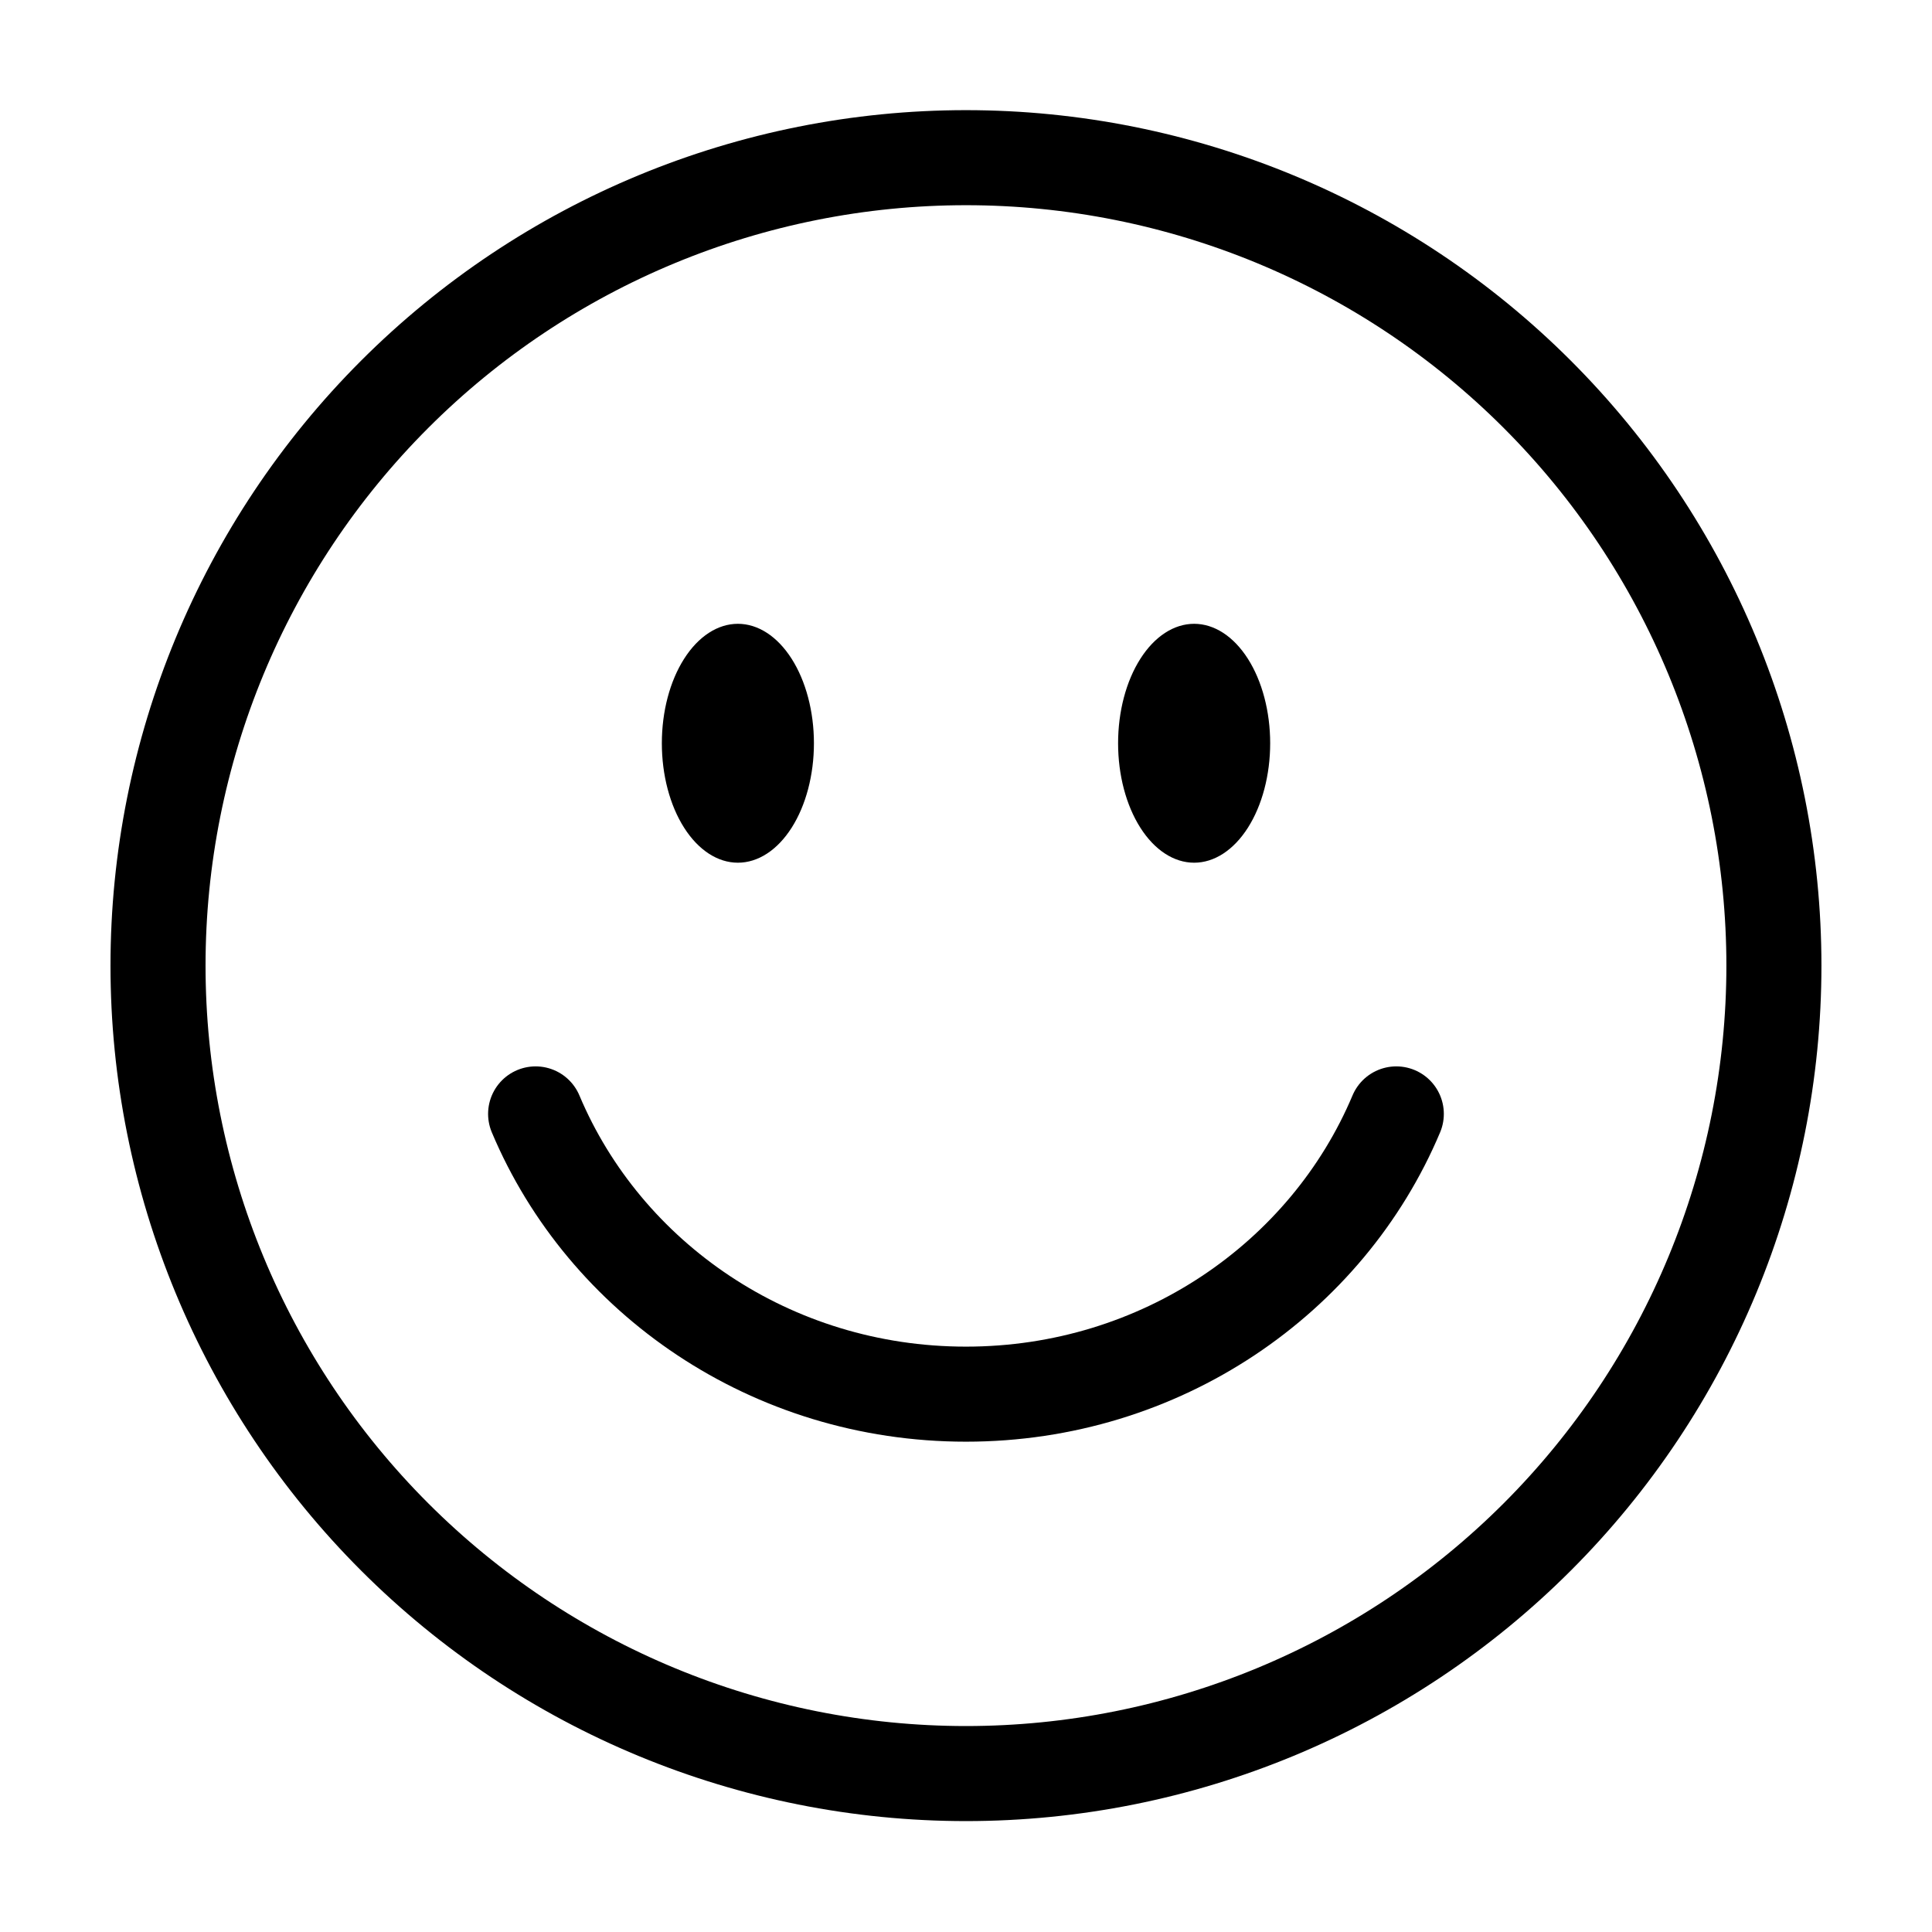 <?xml version="1.0" encoding="UTF-8"?>
<!-- Uploaded to: SVG Repo, www.svgrepo.com, Generator: SVG Repo Mixer Tools -->
<svg width="800px" height="800px" version="1.1" viewBox="144 144 512 512" xmlns="http://www.w3.org/2000/svg">
 <defs>
  <clipPath id="b">
   <path d="m148.09 148.09h503.81v503.81h-503.81z"/>
  </clipPath>
  <clipPath id="a">
   <path d="m148.09 296h503.81v355.9h-503.81z"/>
  </clipPath>
 </defs>
 <g clip-path="url(#b)">
  <path transform="matrix(5.038 0 0 5.038 148.09 -5393.8)" d="m92.5 1150c0 11.271-4.478 22.082-12.448 30.052-7.97 7.971-18.78 12.448-30.052 12.448-11.272 0-22.082-4.478-30.052-12.448-7.971-7.97-12.448-18.78-12.448-30.052 0-11.272 4.478-22.082 12.448-30.052s18.78-12.448 30.052-12.448c11.271 0 22.082 4.478 30.052 12.448 7.971 7.971 12.448 18.78 12.448 30.052z" fill="none" stroke="#000000" stroke-width="5"/>
 </g>
 <path d="m359.7 340.97c0 8.395-2.125 16.449-5.902 22.383-3.781 5.938-8.906 9.273-14.25 9.273-5.348 0-10.473-3.336-14.25-9.273-3.781-5.934-5.902-13.988-5.902-22.383s2.121-16.449 5.902-22.383c3.777-5.938 8.902-9.273 14.25-9.273 5.344 0 10.469 3.336 14.25 9.273 3.777 5.934 5.902 13.988 5.902 22.383z"/>
 <path d="m480.61 340.97c0 8.395-2.125 16.449-5.902 22.383-3.781 5.938-8.906 9.273-14.25 9.273-5.348 0-10.473-3.336-14.25-9.273-3.781-5.934-5.902-13.988-5.902-22.383s2.121-16.449 5.902-22.383c3.777-5.938 8.902-9.273 14.25-9.273 5.344 0 10.469 3.336 14.25 9.273 3.777 5.934 5.902 13.988 5.902 22.383z"/>
 <g clip-path="url(#a)">
  <path transform="matrix(5.038 0 0 5.038 148.09 -5393.8)" d="m27.363 1157.8c3.636 8.64 12.389 14.742 22.637 14.742 10.247 0 19.001-6.102 22.637-14.742" fill="none" stroke="#000000" stroke-linecap="round" stroke-width="5"/>
 </g>
</svg>